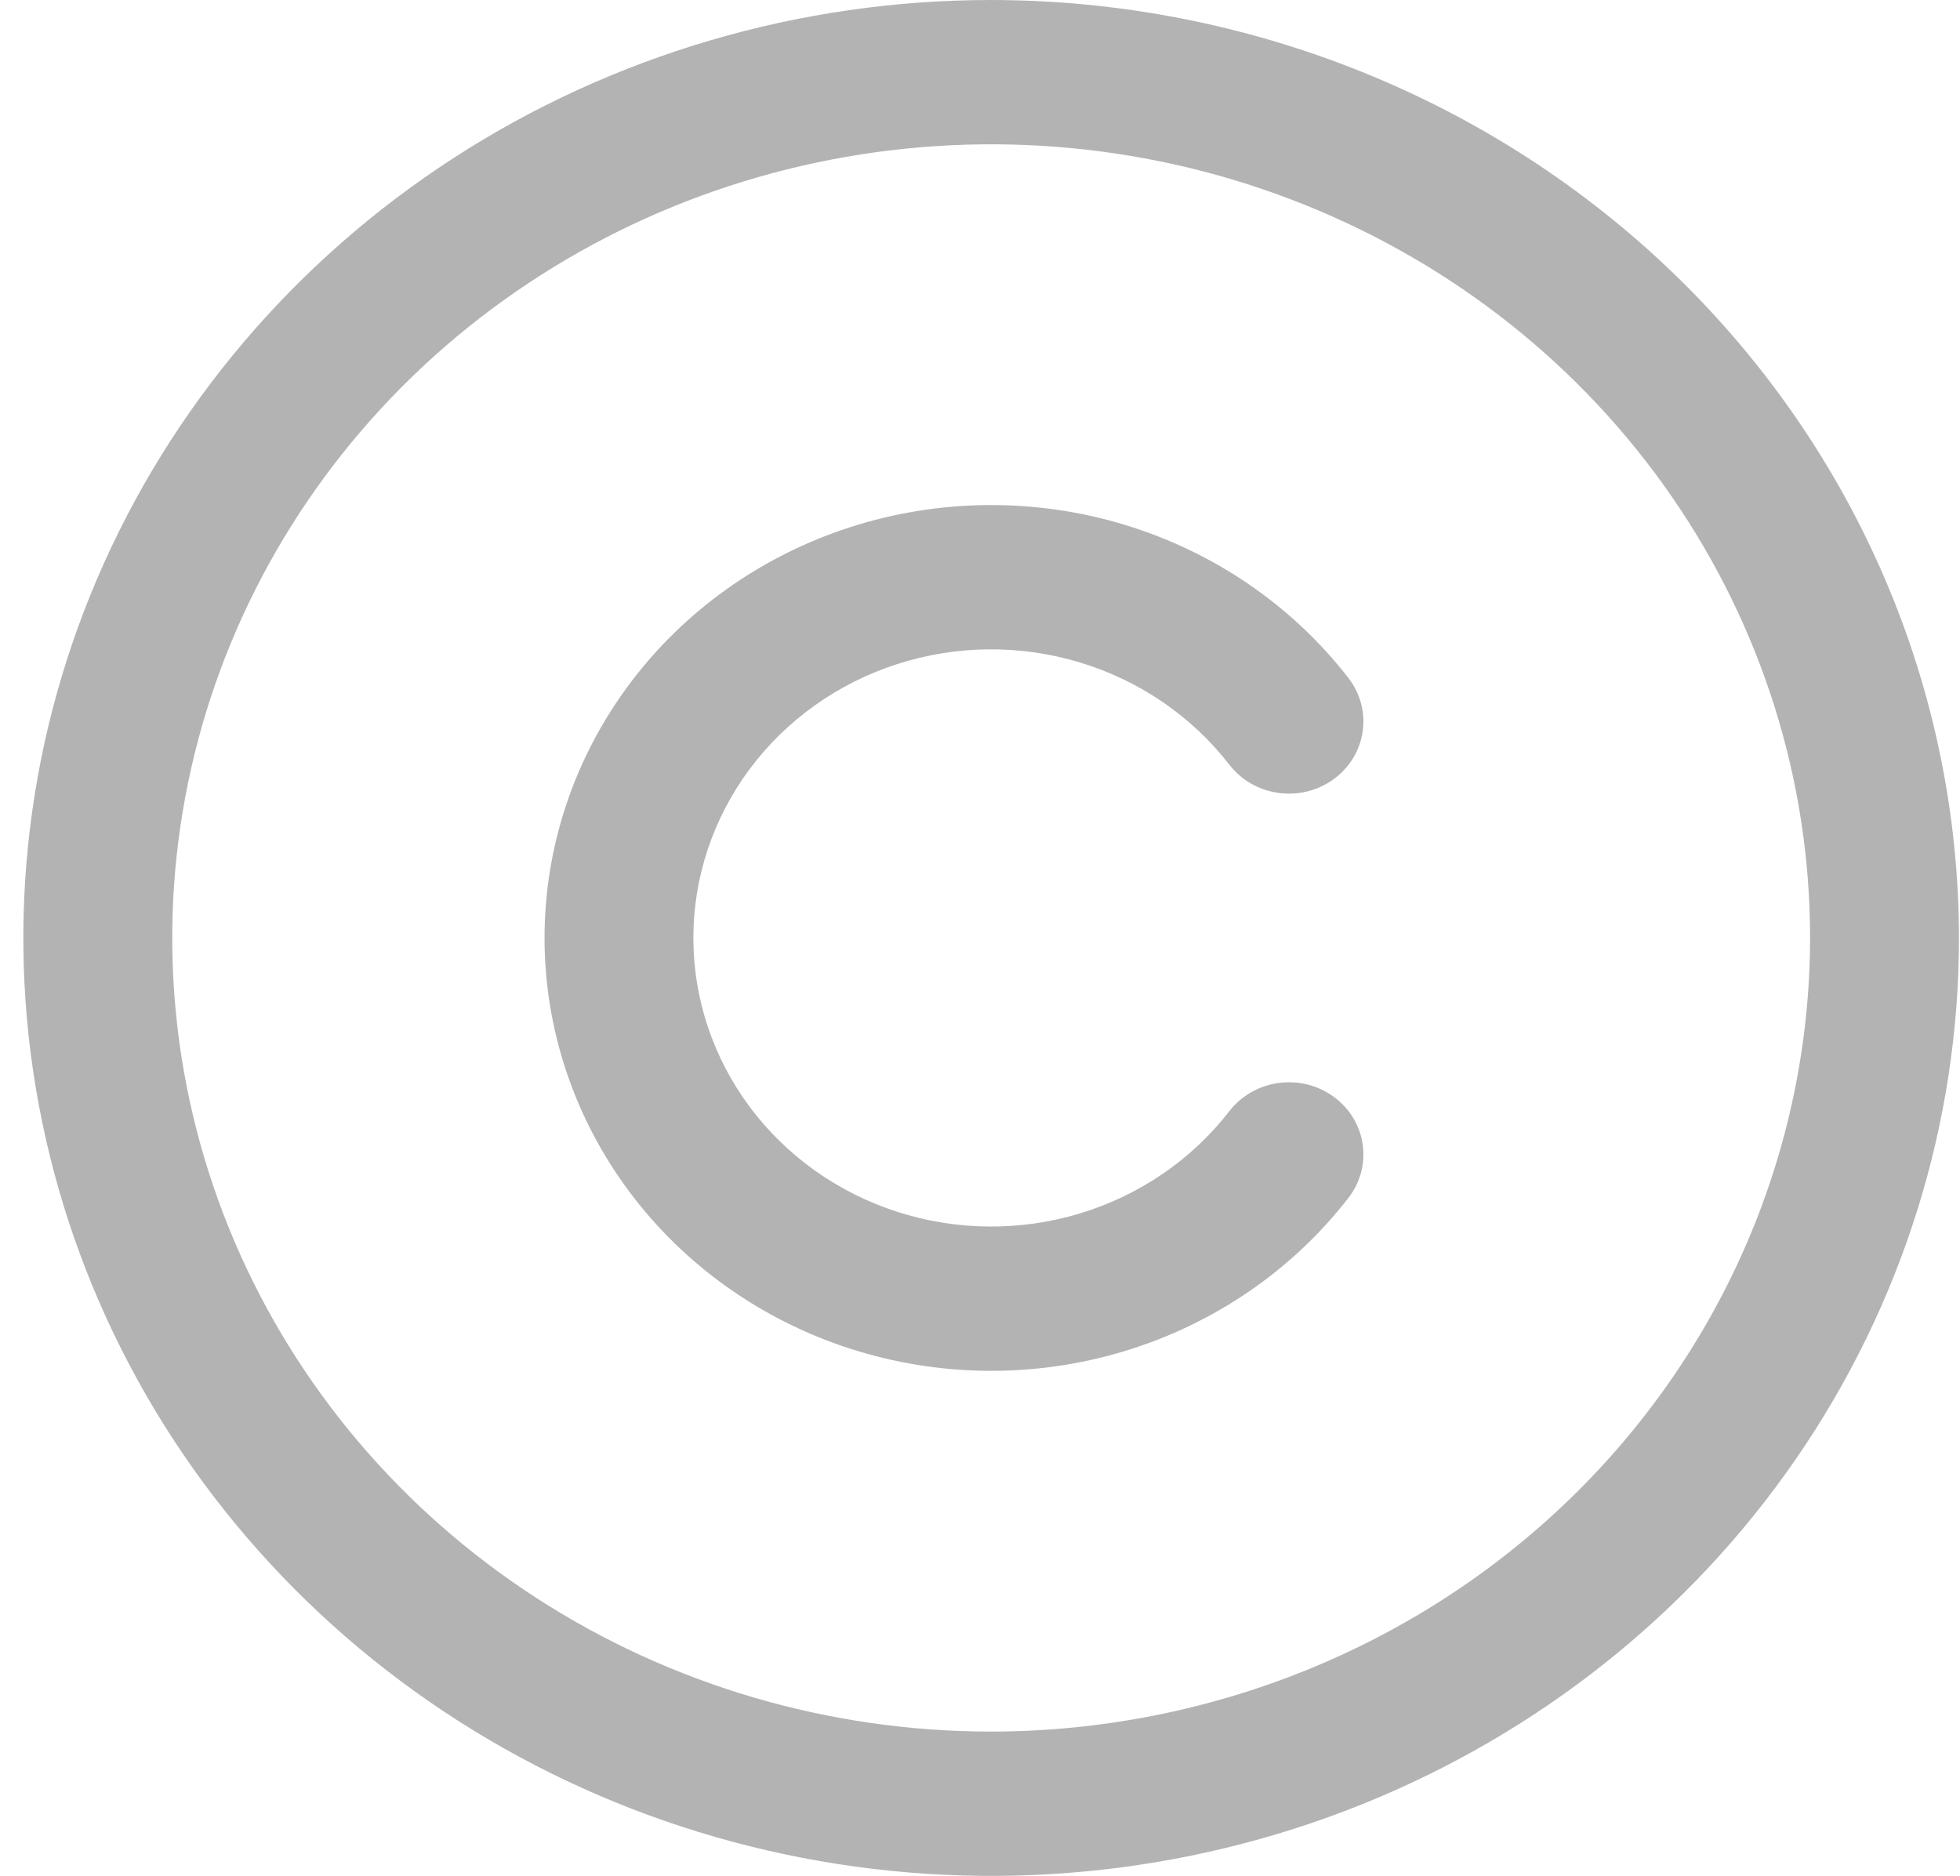 <svg width="70" height="67" viewBox="0 0 70 67" fill="none" xmlns="http://www.w3.org/2000/svg">
<path d="M35.399 0C28.562 0 21.88 1.965 16.196 5.646C10.511 9.327 6.081 14.559 3.465 20.68C0.849 26.801 0.164 33.537 1.498 40.035C2.832 46.534 6.124 52.503 10.958 57.188C15.792 61.873 21.951 65.064 28.655 66.356C35.36 67.649 42.31 66.986 48.626 64.45C54.942 61.914 60.34 57.621 64.138 52.112C67.936 46.602 69.963 40.126 69.963 33.5C69.954 24.618 66.309 16.103 59.829 9.822C53.349 3.542 44.563 0.009 35.399 0ZM35.399 61.846C29.614 61.846 23.96 60.184 19.15 57.069C14.34 53.954 10.592 49.527 8.378 44.348C6.164 39.168 5.585 33.468 6.714 27.97C7.842 22.471 10.628 17.421 14.718 13.456C18.808 9.492 24.02 6.792 29.693 5.699C35.366 4.605 41.247 5.166 46.591 7.312C51.935 9.457 56.503 13.09 59.717 17.752C62.931 22.413 64.646 27.894 64.646 33.5C64.637 41.015 61.553 48.22 56.07 53.534C50.587 58.848 43.153 61.838 35.399 61.846ZM24.763 33.5C24.763 35.663 25.466 37.772 26.771 39.527C28.076 41.282 29.918 42.595 32.036 43.279C34.153 43.963 36.439 43.984 38.57 43.339C40.7 42.694 42.568 41.415 43.907 39.685C44.331 39.138 44.961 38.777 45.659 38.68C46.358 38.584 47.067 38.76 47.631 39.171C48.195 39.581 48.568 40.192 48.667 40.869C48.767 41.546 48.585 42.233 48.161 42.78C46.152 45.375 43.351 47.292 40.155 48.259C36.959 49.226 33.53 49.194 30.355 48.167C27.178 47.141 24.416 45.172 22.459 42.54C20.502 39.907 19.448 36.745 19.448 33.5C19.448 30.255 20.502 27.093 22.459 24.46C24.416 21.828 27.178 19.859 30.355 18.832C33.53 17.806 36.959 17.774 40.155 18.741C43.351 19.708 46.152 21.625 48.161 24.22C48.371 24.491 48.523 24.799 48.61 25.127C48.697 25.454 48.717 25.796 48.667 26.131C48.618 26.466 48.501 26.788 48.323 27.08C48.146 27.371 47.91 27.626 47.631 27.829C47.352 28.032 47.034 28.18 46.696 28.265C46.357 28.349 46.005 28.367 45.659 28.32C45.313 28.272 44.981 28.159 44.68 27.986C44.379 27.814 44.117 27.586 43.907 27.315C42.568 25.585 40.7 24.306 38.57 23.661C36.439 23.016 34.153 23.037 32.036 23.721C29.918 24.405 28.076 25.718 26.771 27.473C25.466 29.228 24.763 31.337 24.763 33.5Z" fill="#B3B3B3"/>
</svg>
